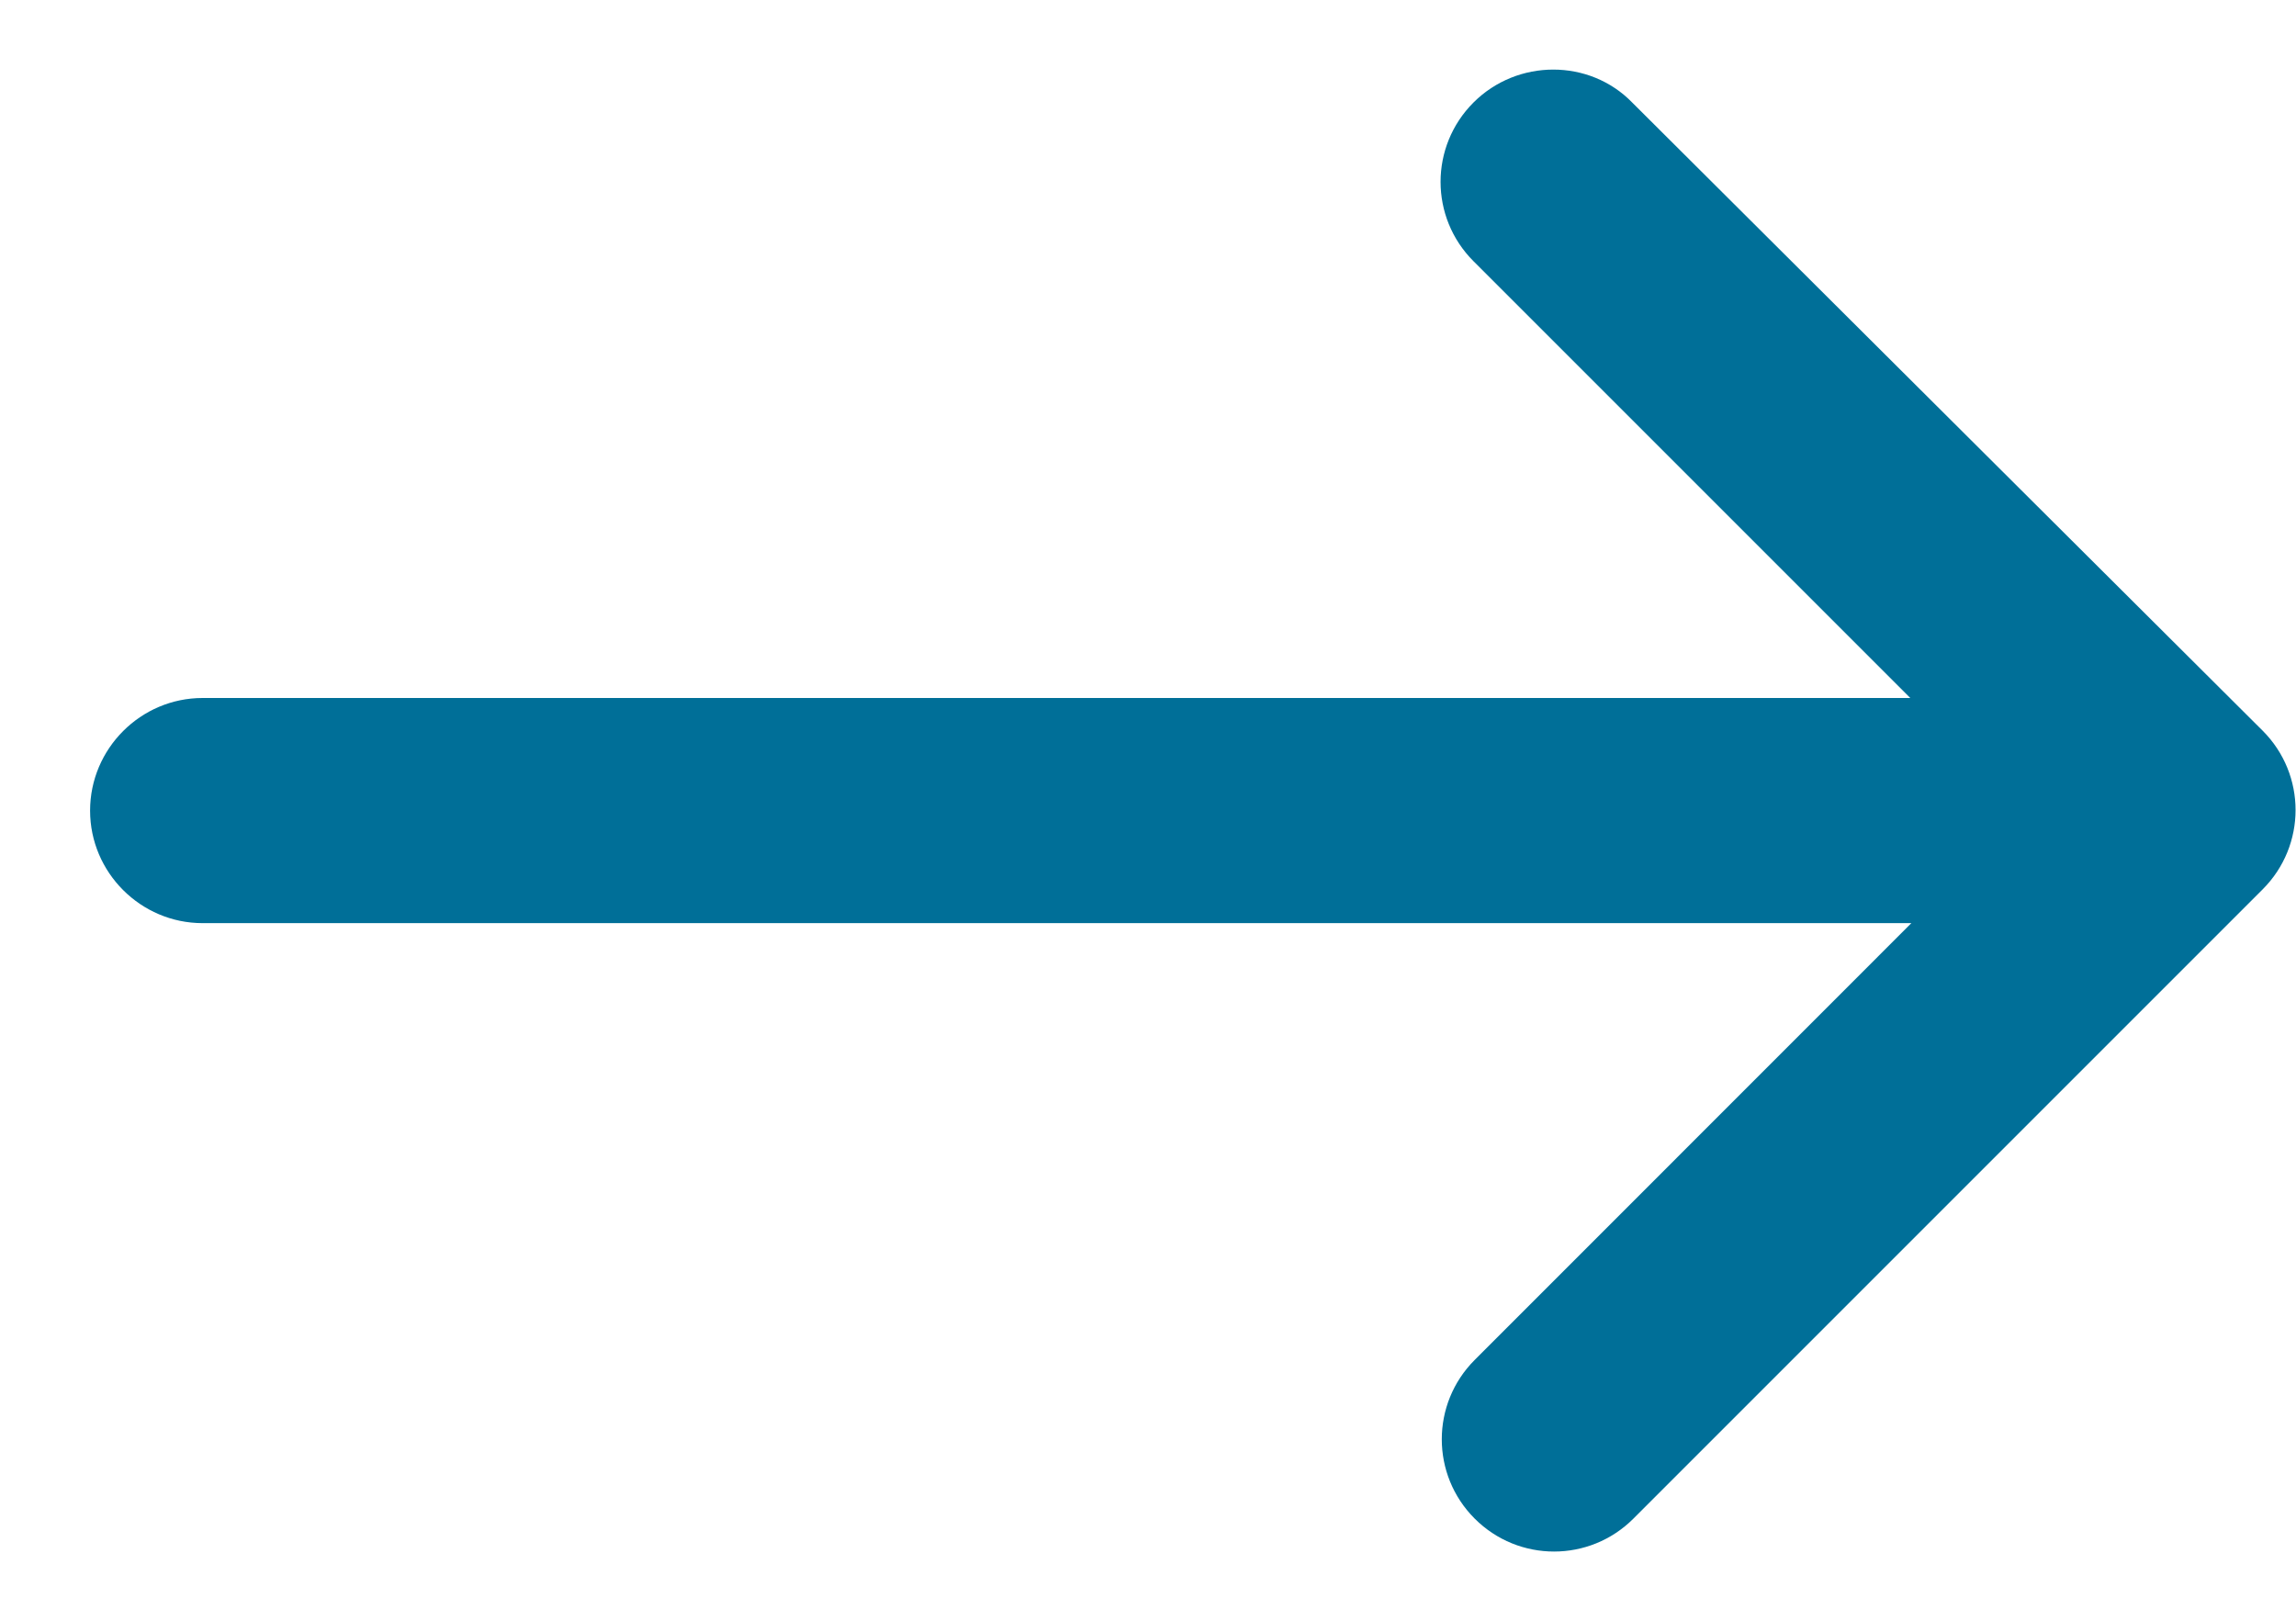 <?xml version="1.0" encoding="UTF-8"?>
<svg xmlns="http://www.w3.org/2000/svg" width="17" height="12" viewBox="0 0 17 12" fill="none">
  <path d="M10.91 0.759C10.585 1.084 10.585 1.609 10.91 1.934L14.144 5.168H1.5C1.042 5.168 0.667 5.543 0.667 6.002C0.667 6.46 1.042 6.835 1.5 6.835H14.152L10.919 10.069C10.594 10.394 10.594 10.919 10.919 11.244C11.244 11.569 11.769 11.569 12.094 11.244L16.753 6.585C17.078 6.26 17.078 5.735 16.753 5.41L12.085 0.759C11.769 0.434 11.235 0.434 10.91 0.759Z" fill="#006F98"></path>
</svg>
